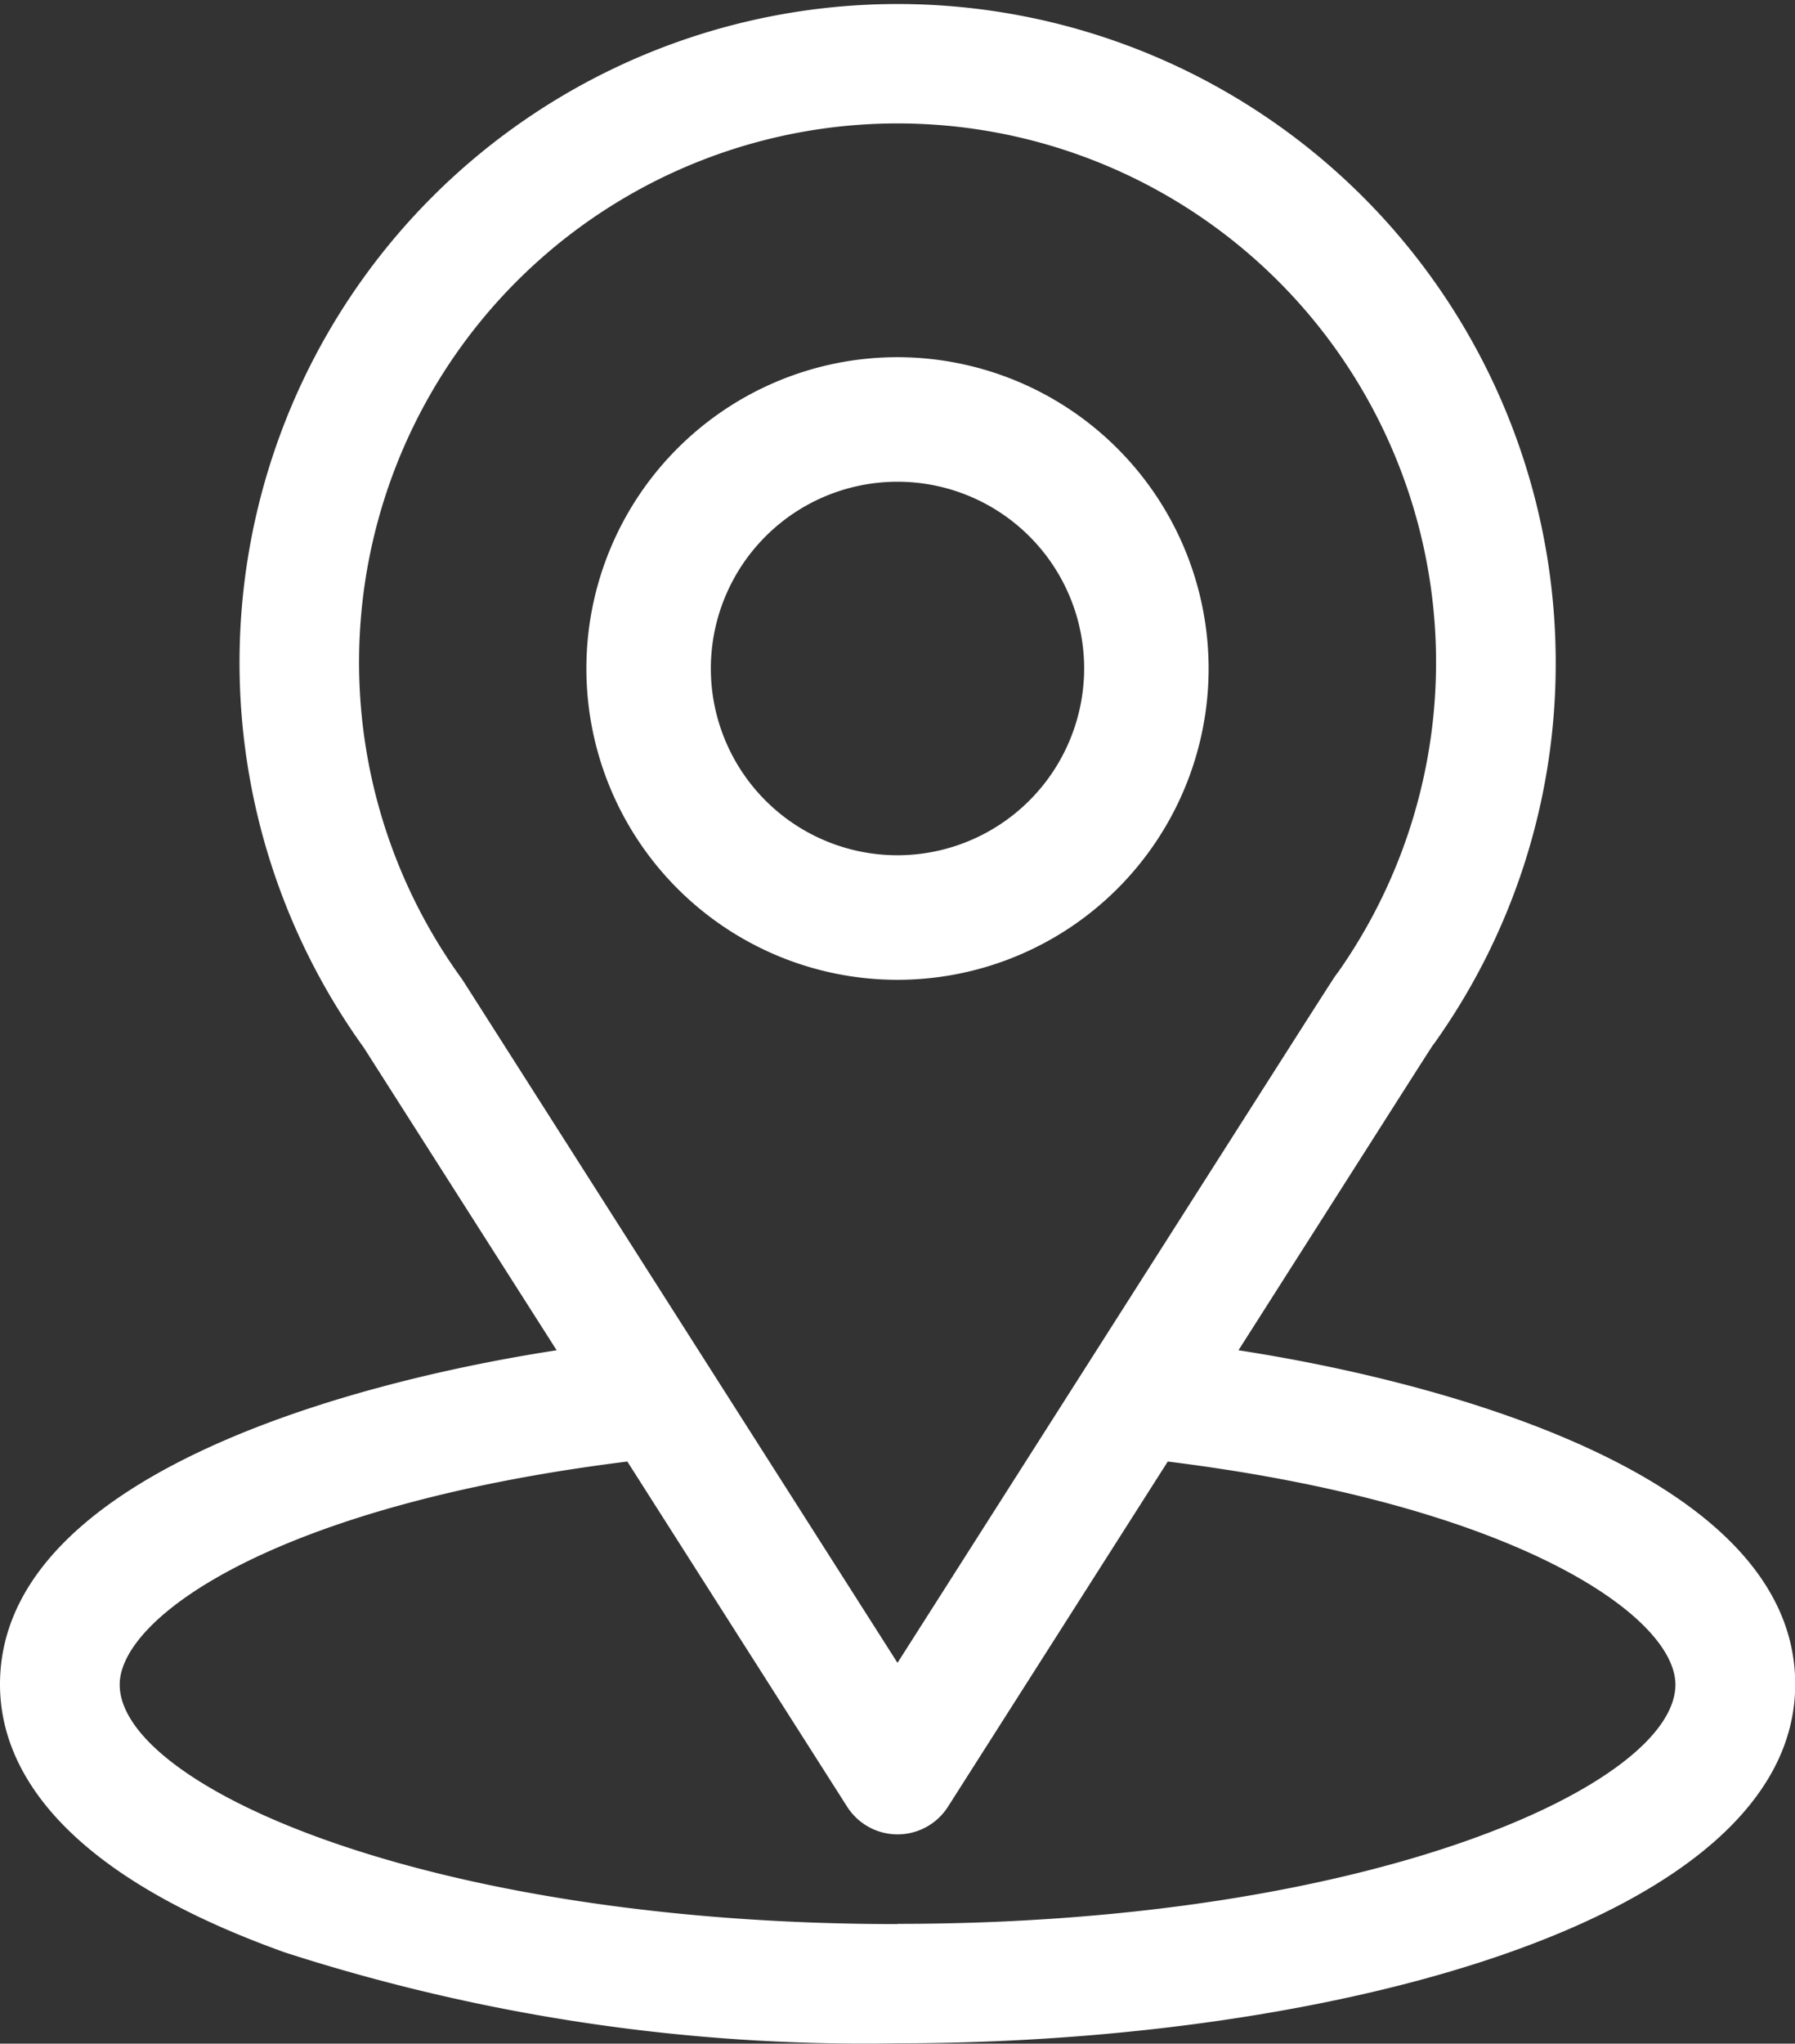 <svg xmlns="http://www.w3.org/2000/svg" width="15.82" height="18" viewBox="0 0 15.82 18">
  <rect x="0" y="0" width="15.82" height="18" fill="#333333" stroke="none"/>
  <g id="location_1_" data-name="location (1)" transform="translate(-31)">
    <g id="Group_753" data-name="Group 753" transform="translate(31)">
      <g id="Group_752" data-name="Group 752" transform="translate(0)">
        <path id="Path_181" data-name="Path 181" d="M41.915,11.893c1.915-3.006,1.675-2.631,1.73-2.709a5.758,5.758,0,0,0,1.066-3.348A5.8,5.8,0,1,0,34.206,9.227l1.7,2.666C34.088,12.172,31,13,31,14.836c0,.668.436,1.619,2.512,2.361a16.645,16.645,0,0,0,5.4.8c3.8,0,7.91-1.071,7.91-3.164C46.82,13,43.736,12.173,41.915,11.893ZM35.087,8.647l-.018-.027a4.746,4.746,0,1,1,7.721-.053c-.051.067.214-.345-3.88,6.079Zm3.823,8.3c-4.148,0-6.855-1.219-6.855-2.109,0-.6,1.391-1.582,4.474-1.965l1.937,3.04a.527.527,0,0,0,.889,0l1.937-3.04c3.083.383,4.474,1.367,4.474,1.965C45.766,15.718,43.083,16.945,38.91,16.945Z" transform="translate(-31)" fill="#fff"/>
      </g>
    </g>
    <g id="Group_755" data-name="Group 755" transform="translate(36.168 3.146)">
      <g id="Group_754" data-name="Group 754" transform="translate(0)">
        <path id="Path_182" data-name="Path 182" d="M183.742,91a2.742,2.742,0,1,0,2.742,2.742A2.745,2.745,0,0,0,183.742,91Zm0,4.387a1.645,1.645,0,1,1,1.645-1.645A1.647,1.647,0,0,1,183.742,95.387Z" transform="translate(-181 -91)" fill="#fff"/>
      </g>
    </g>
  </g>
</svg>
